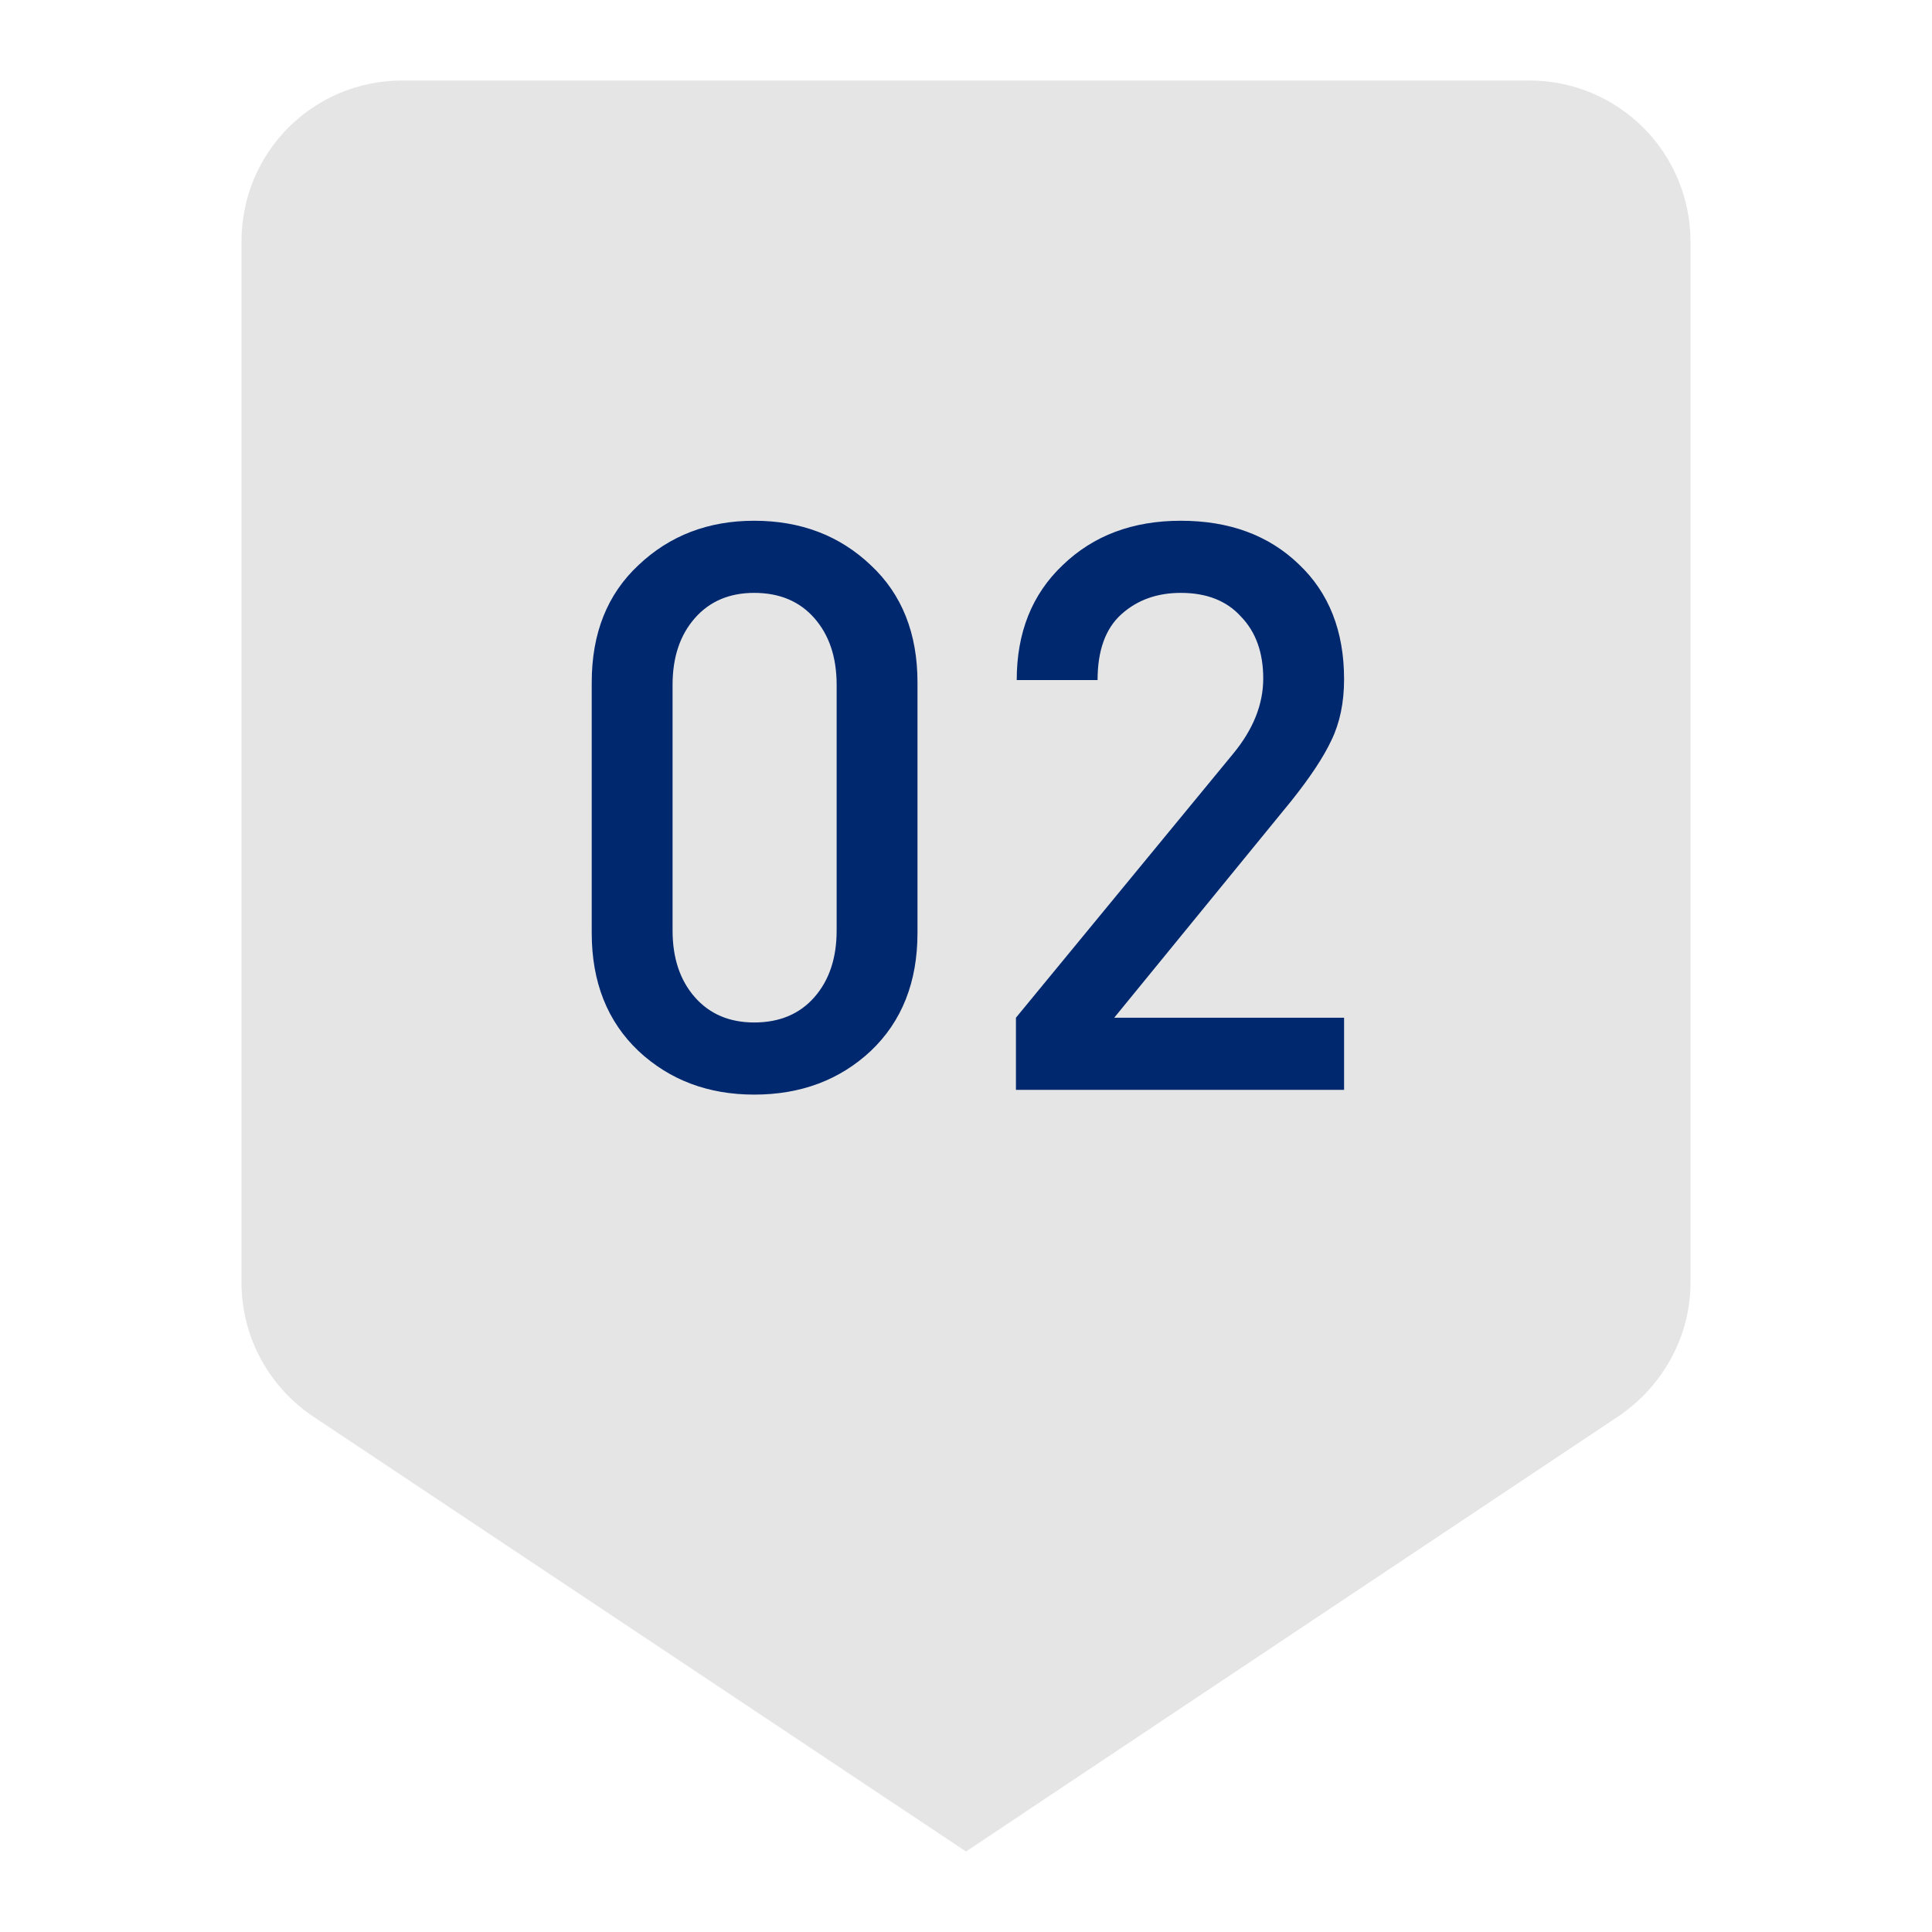 <?xml version="1.0" encoding="UTF-8"?> <svg xmlns="http://www.w3.org/2000/svg" width="156" height="156" viewBox="0 0 156 156" fill="none"> <path fill-rule="evenodd" clip-rule="evenodd" d="M32.5 6.5H123.5C126.948 6.5 130.254 7.87 132.692 10.308C135.13 12.746 136.5 16.052 136.5 19.5V103.545C136.5 108.03 134.16 111.995 130.715 114.335L78 149.5L25.22 114.335C21.775 111.995 19.5 108.03 19.5 103.545V19.5C19.5 12.285 25.285 6.5 32.5 6.5Z" fill="#E5E5E5"></path> <path d="M74.083 75.328C74.083 79.296 72.824 82.475 70.307 84.864C67.79 87.211 64.654 88.384 60.899 88.384C57.187 88.384 54.072 87.211 51.555 84.864C49.038 82.475 47.779 79.296 47.779 75.328V55.104C47.779 51.136 49.038 47.979 51.555 45.632C54.072 43.243 57.187 42.048 60.899 42.048C64.654 42.048 67.79 43.243 70.307 45.632C72.824 47.979 74.083 51.136 74.083 55.104V75.328ZM67.555 75.136V55.296C67.555 53.077 66.958 51.285 65.763 49.92C64.568 48.555 62.947 47.872 60.899 47.872C58.894 47.872 57.294 48.555 56.099 49.92C54.904 51.285 54.307 53.077 54.307 55.296V75.136C54.307 77.355 54.904 79.147 56.099 80.512C57.294 81.877 58.894 82.56 60.899 82.56C62.947 82.56 64.568 81.877 65.763 80.512C66.958 79.147 67.555 77.355 67.555 75.136ZM108.528 88H82.032V82.176L99.568 60.864C101.189 58.901 102 56.875 102 54.784C102 52.693 101.403 51.029 100.208 49.792C99.056 48.512 97.435 47.872 95.344 47.872C93.424 47.872 91.824 48.448 90.544 49.6C89.264 50.752 88.624 52.523 88.624 54.912H82.096C82.096 51.072 83.333 47.979 85.808 45.632C88.283 43.243 91.461 42.048 95.344 42.048C99.269 42.048 102.448 43.221 104.88 45.568C107.312 47.872 108.528 50.965 108.528 54.848C108.528 56.725 108.187 58.368 107.504 59.776C106.864 61.141 105.776 62.784 104.24 64.704L89.968 82.176H108.528V88Z" fill="#00286E"></path> </svg> 